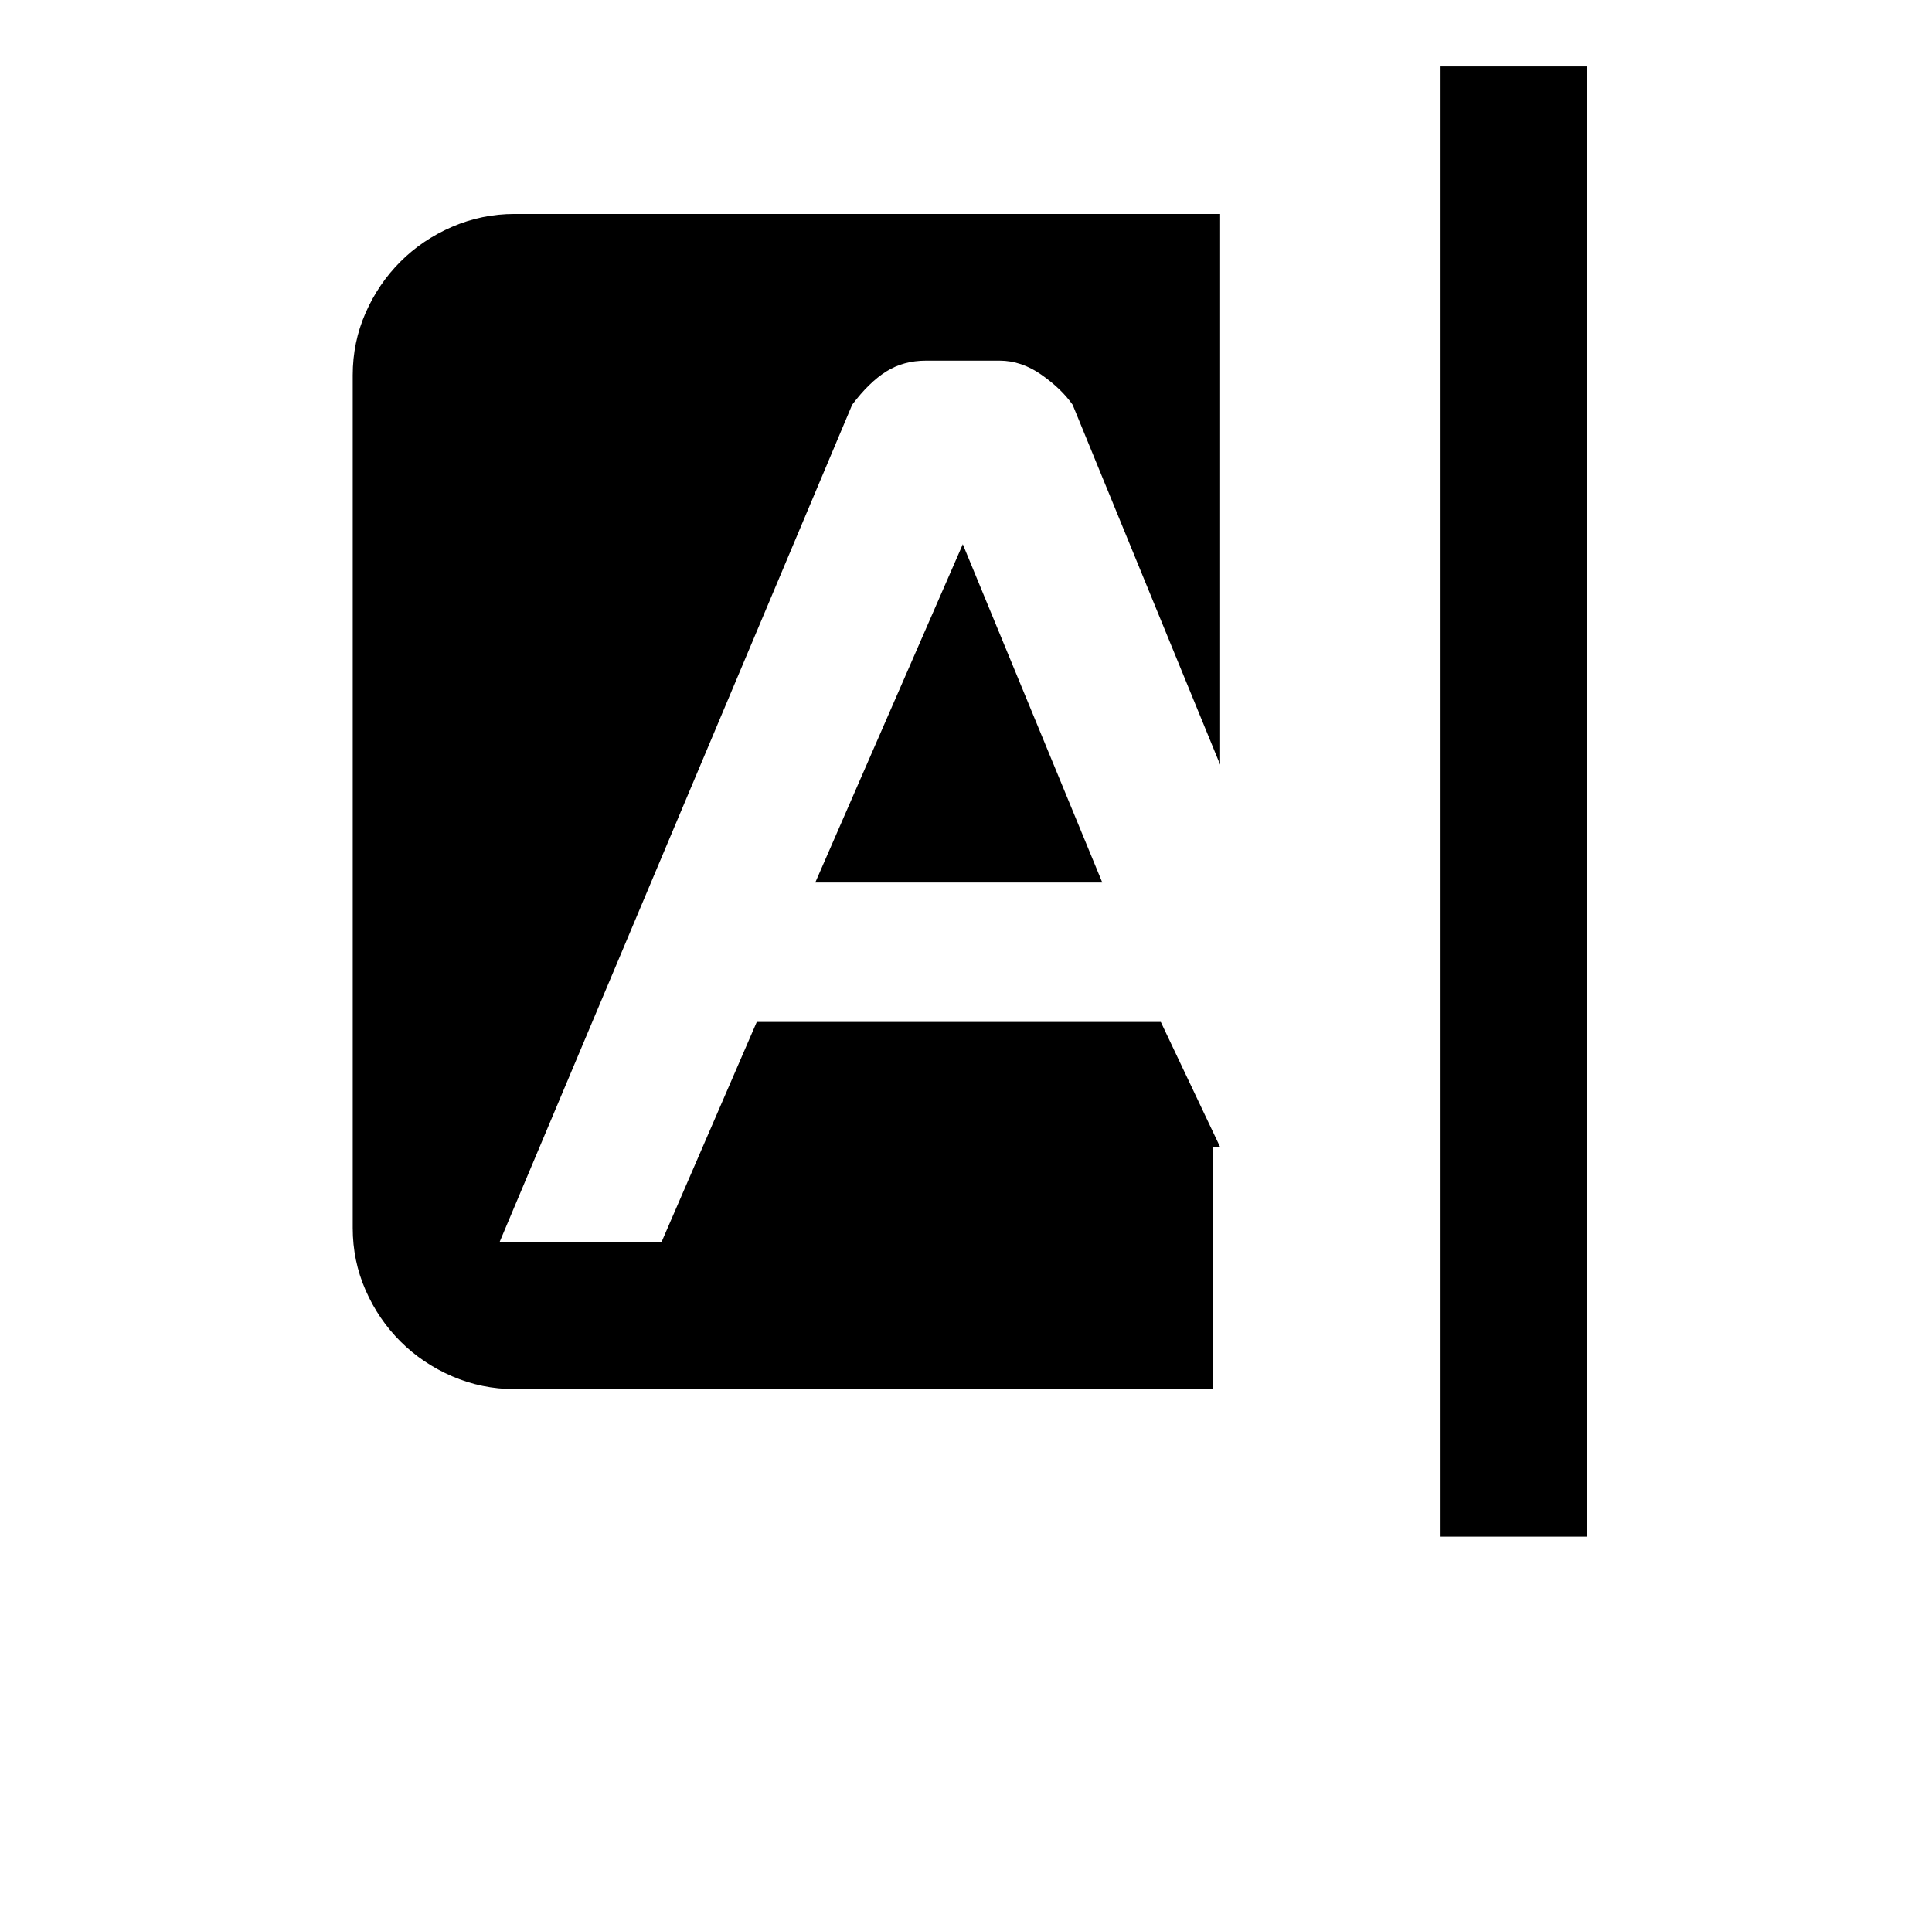 <?xml version="1.0" standalone="no"?>
<!DOCTYPE svg PUBLIC "-//W3C//DTD SVG 1.1//EN" "http://www.w3.org/Graphics/SVG/1.1/DTD/svg11.dtd" >
<svg xmlns="http://www.w3.org/2000/svg" xmlns:xlink="http://www.w3.org/1999/xlink" version="1.1" viewBox="-10 0 2410 2400">
   <path fill="currentColor"
d="M1787 83h183v1834h-183v-1834zM1503 1431v302h-871q-41 0 -78 -16t-64.5 -43.5t-43.5 -64t-16 -77.5v-1064q0 -41 16 -77.5t43.5 -64t64.5 -43.5t78 -16h880v687l-184 -449q-14 -20 -39 -37.5t-52 -17.5h-92q-28 0 -49.5 13.5t-42.5 41.5l-440 1045h202l119 -275h504
l74 156h-9zM1191 679l174 422h-358z" />
</svg>
